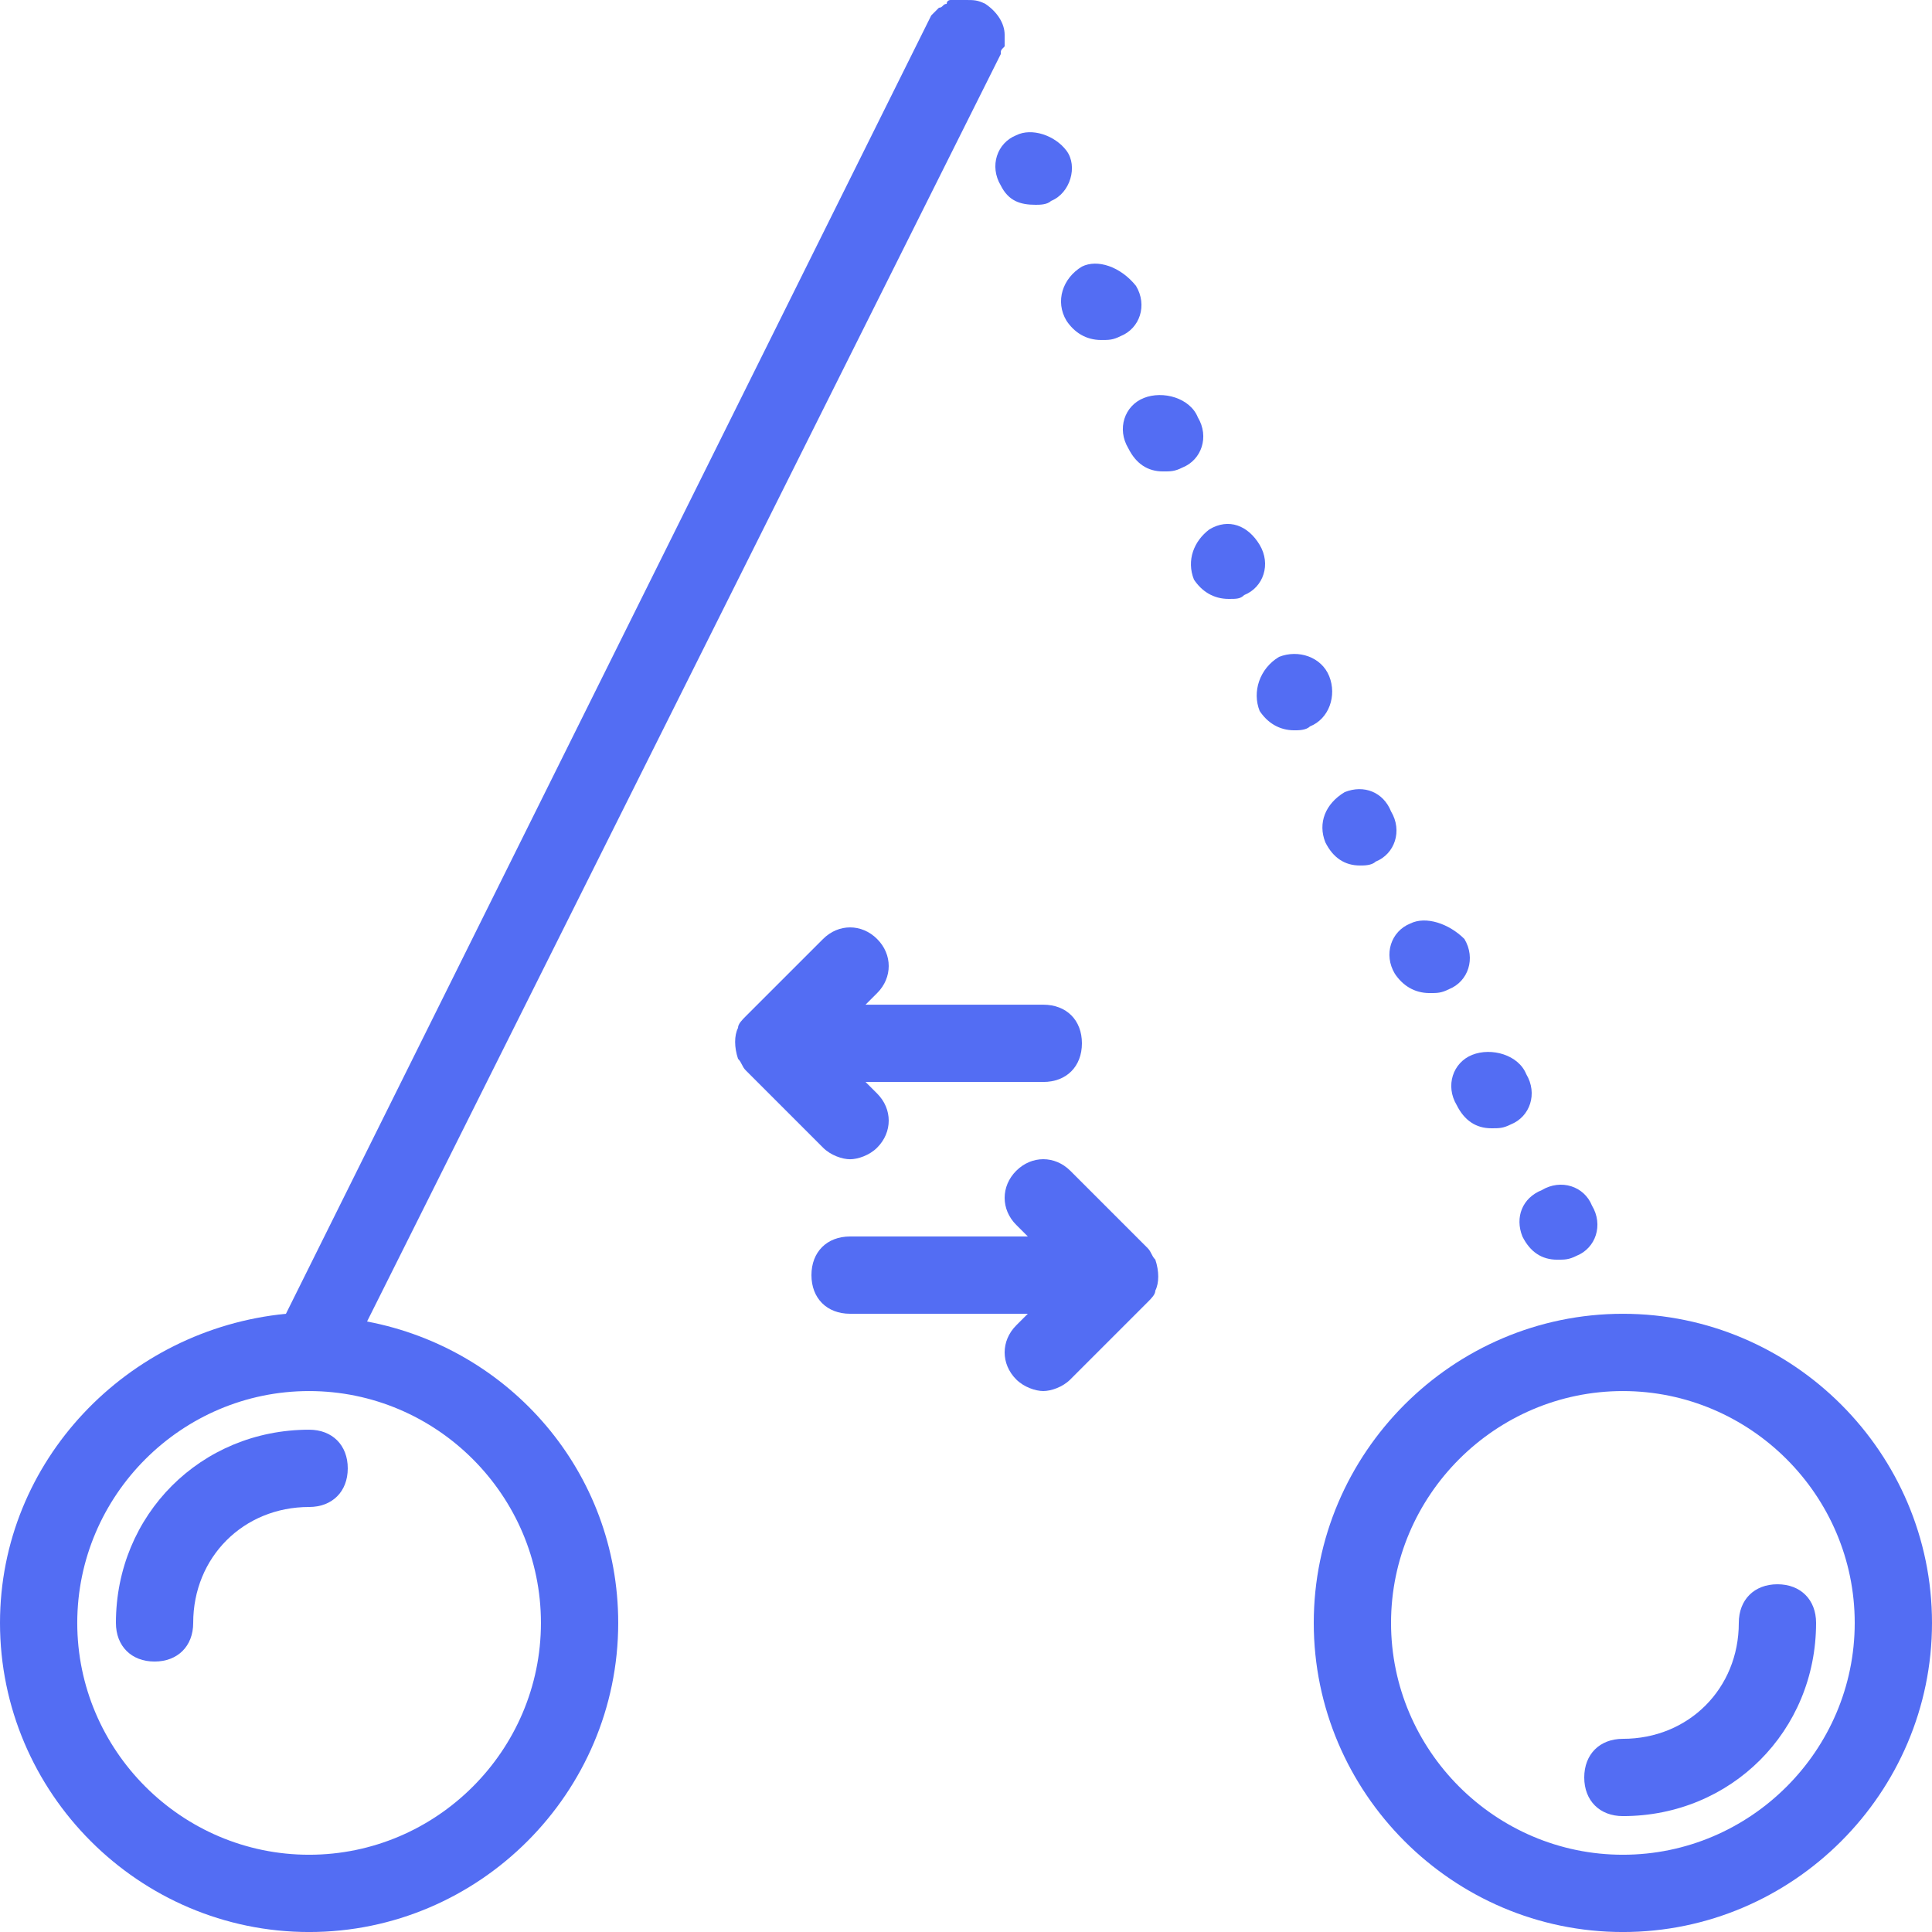 <?xml version="1.0" encoding="UTF-8"?> <svg xmlns="http://www.w3.org/2000/svg" width="76" height="76" viewBox="0 0 76 76" fill="none"> <path d="M12.159 76.001C18.847 76.001 24.319 70.529 24.319 63.841C24.319 57.913 20.063 53.049 14.439 51.985L39.368 2.128C39.368 1.976 39.368 1.976 39.52 1.824V1.52V1.368C39.52 0.912 39.216 0.456 38.76 0.152C38.456 0 38.304 0 38 0H37.544H37.392C37.392 0 37.24 0 37.24 0.152C37.088 0.152 37.088 0.304 36.936 0.304L36.632 0.608L11.248 51.681C5.016 52.289 0 57.457 0 63.841C0 70.529 5.472 76.001 12.16 76.001H12.159ZM12.159 54.721C17.175 54.721 21.279 58.825 21.279 63.841C21.279 68.857 17.175 72.961 12.159 72.961C7.143 72.961 3.039 68.857 3.039 63.841C3.039 58.825 7.143 54.721 12.159 54.721Z" fill="#536DF3"></path> <path d="M7.6 63.841C7.6 61.257 9.576 59.281 12.16 59.281C13.072 59.281 13.68 58.673 13.68 57.761C13.68 56.849 13.072 56.241 12.16 56.241C7.904 56.241 4.56 59.585 4.56 63.841C4.56 64.753 5.168 65.361 6.08 65.361C6.992 65.361 7.6 64.753 7.6 63.841Z" fill="#536DF3"></path> <path d="M63.84 51.681C57.152 51.681 51.68 57.153 51.68 63.841C51.68 70.529 57.152 76.001 63.84 76.001C70.528 76.001 76 70.529 76 63.841C76 57.153 70.528 51.681 63.84 51.681ZM63.84 72.961C58.824 72.961 54.72 68.857 54.72 63.841C54.72 58.825 58.824 54.721 63.84 54.721C68.856 54.721 72.96 58.825 72.96 63.841C72.96 68.857 68.856 72.961 63.84 72.961Z" fill="#536DF3"></path> <path d="M68.4 63.841C68.4 66.425 66.424 68.401 63.84 68.401C62.928 68.401 62.32 69.009 62.32 69.921C62.32 70.833 62.928 71.441 63.84 71.441C68.096 71.441 71.44 68.097 71.44 63.841C71.44 62.929 70.832 62.321 69.92 62.321C69.008 62.321 68.4 62.929 68.4 63.841Z" fill="#536DF3"></path> <path d="M59.888 48.641C60.192 49.249 60.648 49.553 61.256 49.553C61.56 49.553 61.712 49.553 62.016 49.401C62.776 49.097 63.08 48.185 62.624 47.425C62.32 46.665 61.408 46.361 60.648 46.817C59.888 47.121 59.584 47.881 59.888 48.641Z" fill="#536DF3"></path> <path d="M39.977 5.32C39.217 5.624 38.913 6.536 39.368 7.296C39.673 7.904 40.129 8.056 40.737 8.056C40.889 8.056 41.193 8.056 41.345 7.904C42.105 7.6 42.409 6.536 41.953 5.928C41.497 5.32 40.585 5.016 39.977 5.32Z" fill="#536DF3"></path> <path d="M52.288 26.601C51.984 25.841 51.072 25.537 50.312 25.841C49.552 26.297 49.248 27.209 49.552 27.969C49.856 28.425 50.312 28.729 50.92 28.729C51.072 28.729 51.376 28.729 51.528 28.577C52.288 28.273 52.592 27.361 52.288 26.601Z" fill="#536DF3"></path> <path d="M46.967 22.8C47.271 23.256 47.727 23.56 48.335 23.56C48.639 23.56 48.791 23.56 48.943 23.408C49.703 23.104 50.007 22.192 49.551 21.432C49.095 20.672 48.335 20.368 47.575 20.824C46.967 21.28 46.663 22.04 46.967 22.8Z" fill="#536DF3"></path> <path d="M52.896 31.16C52.136 31.616 51.832 32.376 52.136 33.136C52.44 33.743 52.896 34.047 53.504 34.047C53.656 34.047 53.96 34.047 54.112 33.895C54.872 33.592 55.176 32.679 54.72 31.919C54.416 31.16 53.656 30.855 52.896 31.16Z" fill="#536DF3"></path> <path d="M44.992 15.657C44.232 15.961 43.928 16.873 44.384 17.633C44.688 18.241 45.144 18.545 45.752 18.545C46.056 18.545 46.208 18.545 46.512 18.393C47.272 18.089 47.576 17.177 47.12 16.417C46.816 15.657 45.752 15.353 44.992 15.657Z" fill="#536DF3"></path> <path d="M57.911 41.496C57.151 41.8 56.847 42.712 57.303 43.472C57.607 44.08 58.063 44.384 58.671 44.384C58.975 44.384 59.127 44.384 59.431 44.232C60.191 43.928 60.495 43.016 60.039 42.256C59.735 41.496 58.671 41.192 57.911 41.496Z" fill="#536DF3"></path> <path d="M42.56 10.487C41.8 10.943 41.496 11.855 41.952 12.615C42.256 13.071 42.712 13.375 43.32 13.375C43.624 13.375 43.776 13.375 44.08 13.223C44.84 12.919 45.144 12.007 44.688 11.247C44.08 10.487 43.168 10.183 42.56 10.487Z" fill="#536DF3"></path> <path d="M55.478 36.329C54.718 36.633 54.414 37.545 54.87 38.305C55.175 38.761 55.63 39.065 56.239 39.065C56.542 39.065 56.694 39.065 56.998 38.913C57.758 38.609 58.062 37.697 57.606 36.937C56.998 36.329 56.087 36.025 55.478 36.329Z" fill="#536DF3"></path> <path d="M34.504 36.938C33.896 36.329 32.984 36.329 32.376 36.938L29.336 39.977C29.184 40.13 29.032 40.282 29.032 40.434C28.88 40.737 28.88 41.194 29.032 41.65C29.184 41.801 29.184 41.953 29.336 42.105L32.376 45.146C32.68 45.45 33.136 45.602 33.44 45.602C33.744 45.602 34.2 45.45 34.504 45.146C35.112 44.538 35.112 43.626 34.504 43.017L34.048 42.562H41.04C41.952 42.562 42.56 41.953 42.56 41.041C42.56 40.13 41.952 39.522 41.04 39.522H34.048L34.504 39.066C35.112 38.458 35.112 37.545 34.504 36.938Z" fill="#536DF3"></path> <path d="M39.976 54.264C40.28 54.568 40.736 54.72 41.04 54.72C41.344 54.72 41.8 54.568 42.104 54.264L45.144 51.224C45.296 51.072 45.448 50.92 45.448 50.768C45.6 50.464 45.6 50.008 45.448 49.552C45.296 49.4 45.296 49.248 45.144 49.096L42.104 46.056C41.496 45.448 40.584 45.448 39.976 46.056C39.368 46.664 39.368 47.576 39.976 48.184L40.432 48.64H33.44C32.528 48.64 31.92 49.248 31.92 50.16C31.92 51.072 32.528 51.68 33.44 51.68H40.432L39.976 52.136C39.368 52.744 39.368 53.656 39.976 54.264Z" fill="#536DF3"></path> </svg> 